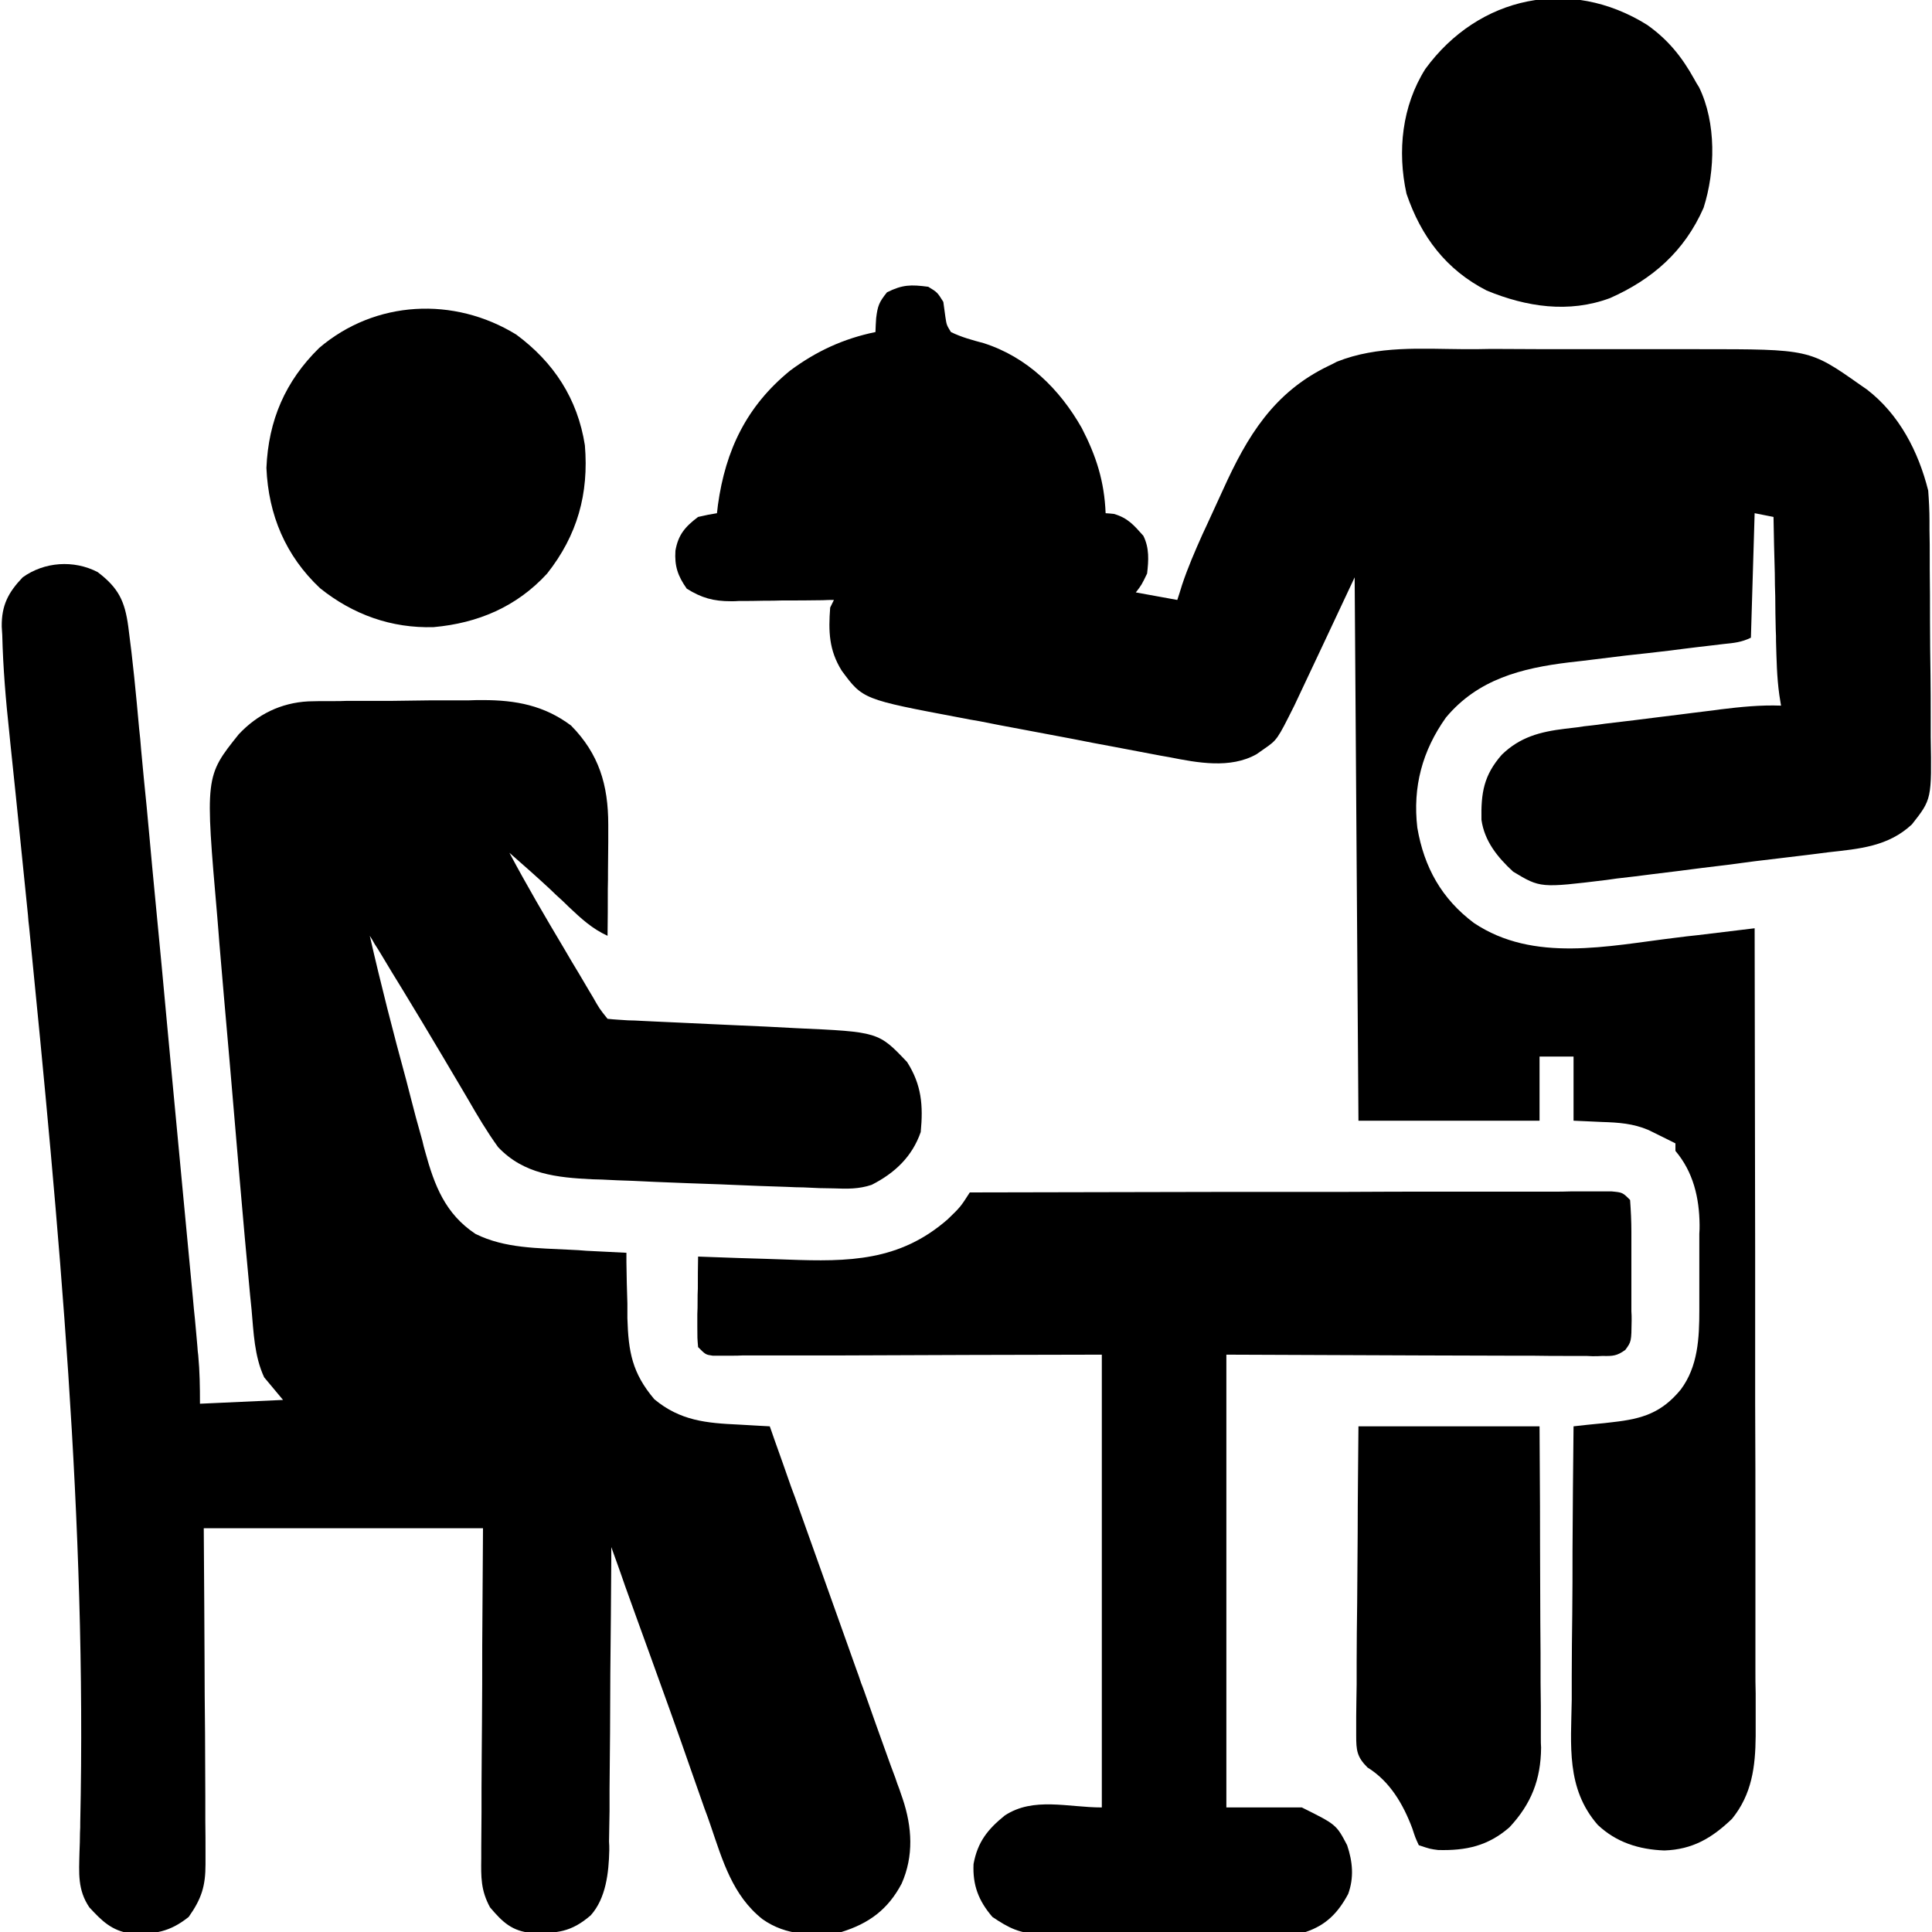 <?xml version="1.0" encoding="UTF-8"?>
<svg xmlns="http://www.w3.org/2000/svg" xmlns:xlink="http://www.w3.org/1999/xlink" width="30px" height="30px" viewBox="0 0 30 30" version="1.1">
<g id="surface1">
<path style=" stroke:none;fill-rule:nonzero;fill:rgb(0%,0%,0%);fill-opacity:1;" d="M 1.516 8.883 C 1.84 9.129 1.938 9.332 1.992 9.73 C 2.062 10.254 2.113 10.781 2.16 11.309 C 2.172 11.418 2.184 11.527 2.191 11.637 C 2.219 11.934 2.246 12.23 2.277 12.523 C 2.305 12.836 2.336 13.145 2.363 13.457 C 2.414 13.977 2.461 14.496 2.512 15.016 C 2.566 15.617 2.625 16.219 2.68 16.82 C 2.734 17.398 2.789 17.977 2.844 18.559 C 2.867 18.805 2.891 19.051 2.914 19.297 C 2.941 19.586 2.969 19.875 2.996 20.164 C 3.004 20.27 3.016 20.375 3.027 20.484 C 3.039 20.629 3.055 20.773 3.066 20.918 C 3.07 20.98 3.07 20.98 3.078 21.043 C 3.102 21.297 3.105 21.539 3.105 21.797 C 3.531 21.777 3.957 21.758 4.395 21.738 C 4.297 21.621 4.203 21.508 4.102 21.387 C 3.949 21.059 3.938 20.688 3.906 20.332 C 3.898 20.258 3.891 20.184 3.883 20.105 C 3.77 18.914 3.672 17.727 3.57 16.535 C 3.539 16.18 3.508 15.828 3.477 15.473 C 3.453 15.195 3.43 14.918 3.406 14.641 C 3.395 14.512 3.387 14.379 3.375 14.25 C 3.184 12.055 3.184 12.055 3.707 11.402 C 3.996 11.094 4.359 10.914 4.785 10.891 C 4.844 10.891 4.902 10.887 4.965 10.887 C 5.031 10.887 5.098 10.887 5.168 10.887 C 5.238 10.887 5.312 10.887 5.387 10.883 C 5.461 10.883 5.539 10.883 5.613 10.883 C 5.773 10.883 5.934 10.883 6.09 10.883 C 6.293 10.879 6.496 10.879 6.699 10.875 C 6.891 10.875 7.086 10.875 7.281 10.875 C 7.352 10.871 7.426 10.871 7.5 10.871 C 8.008 10.871 8.449 10.953 8.867 11.266 C 9.301 11.707 9.445 12.188 9.445 12.805 C 9.445 12.867 9.445 12.867 9.445 12.934 C 9.445 12.98 9.445 13.027 9.445 13.074 C 9.445 13.219 9.441 13.363 9.441 13.508 C 9.441 13.609 9.441 13.707 9.438 13.809 C 9.438 14.047 9.438 14.289 9.434 14.531 C 9.195 14.422 9.023 14.262 8.836 14.086 C 8.77 14.02 8.703 13.957 8.633 13.895 C 8.602 13.863 8.566 13.832 8.535 13.801 C 8.328 13.609 8.121 13.426 7.91 13.242 C 8.18 13.75 8.469 14.242 8.762 14.734 C 8.836 14.863 8.914 14.992 8.992 15.121 C 9.039 15.203 9.09 15.285 9.137 15.367 C 9.16 15.406 9.184 15.445 9.207 15.484 C 9.309 15.664 9.309 15.664 9.434 15.82 C 9.539 15.832 9.648 15.836 9.754 15.844 C 9.824 15.844 9.891 15.848 9.961 15.852 C 10.039 15.855 10.113 15.859 10.191 15.863 C 10.309 15.867 10.426 15.875 10.543 15.879 C 10.707 15.887 10.871 15.895 11.035 15.902 C 11.324 15.914 11.609 15.93 11.898 15.941 C 12.051 15.949 12.203 15.957 12.355 15.965 C 13.641 16.023 13.641 16.023 14.086 16.492 C 14.312 16.848 14.336 17.168 14.297 17.578 C 14.164 17.961 13.895 18.215 13.535 18.398 C 13.336 18.465 13.156 18.461 12.945 18.453 C 12.871 18.453 12.801 18.449 12.723 18.449 C 12.641 18.445 12.562 18.441 12.48 18.438 C 12.395 18.438 12.312 18.434 12.227 18.43 C 11.941 18.422 11.652 18.41 11.367 18.398 C 11.285 18.395 11.285 18.395 11.203 18.391 C 10.855 18.379 10.512 18.367 10.164 18.352 C 10.051 18.348 9.938 18.34 9.824 18.336 C 9.664 18.332 9.504 18.324 9.344 18.316 C 9.297 18.316 9.246 18.312 9.199 18.312 C 8.645 18.285 8.133 18.234 7.734 17.812 C 7.562 17.574 7.414 17.324 7.27 17.074 C 7.227 17 7.184 16.93 7.141 16.855 C 7.051 16.707 6.965 16.555 6.875 16.406 C 6.668 16.055 6.457 15.707 6.246 15.359 C 6.137 15.184 6.031 15.008 5.926 14.832 C 5.891 14.773 5.855 14.715 5.816 14.656 C 5.793 14.613 5.77 14.574 5.742 14.531 C 5.914 15.285 6.105 16.031 6.309 16.777 C 6.359 16.969 6.406 17.156 6.457 17.348 C 6.492 17.469 6.523 17.59 6.559 17.715 C 6.57 17.77 6.586 17.824 6.602 17.883 C 6.746 18.41 6.914 18.848 7.383 19.16 C 7.84 19.387 8.352 19.379 8.852 19.406 C 8.938 19.41 9.023 19.414 9.105 19.422 C 9.312 19.434 9.52 19.441 9.727 19.453 C 9.727 19.5 9.727 19.547 9.727 19.598 C 9.73 19.812 9.734 20.027 9.742 20.242 C 9.742 20.32 9.742 20.395 9.742 20.469 C 9.758 20.992 9.816 21.32 10.16 21.727 C 10.562 22.062 10.969 22.098 11.473 22.121 C 11.543 22.125 11.543 22.125 11.613 22.129 C 11.727 22.137 11.84 22.141 11.953 22.148 C 11.977 22.211 11.996 22.273 12.02 22.34 C 12.109 22.59 12.199 22.84 12.285 23.09 C 12.328 23.203 12.371 23.32 12.41 23.434 C 12.664 24.148 12.918 24.859 13.172 25.57 C 13.211 25.684 13.254 25.797 13.293 25.91 C 13.32 25.984 13.348 26.059 13.371 26.133 C 13.387 26.168 13.398 26.207 13.414 26.246 C 13.48 26.43 13.543 26.613 13.609 26.797 C 13.684 27.004 13.758 27.211 13.832 27.418 C 13.855 27.48 13.879 27.543 13.902 27.605 C 13.922 27.664 13.941 27.723 13.965 27.781 C 13.98 27.832 14 27.879 14.016 27.93 C 14.164 28.371 14.191 28.82 14 29.25 C 13.789 29.648 13.496 29.867 13.066 30 C 12.629 30.062 12.211 30.062 11.84 29.801 C 11.375 29.434 11.219 28.887 11.035 28.348 C 11.004 28.258 10.973 28.168 10.938 28.078 C 10.867 27.879 10.797 27.676 10.727 27.477 C 10.516 26.867 10.297 26.262 10.078 25.656 C 9.953 25.316 9.832 24.973 9.707 24.629 C 9.668 24.512 9.625 24.395 9.582 24.273 C 9.551 24.191 9.523 24.105 9.492 24.023 C 9.492 24.086 9.492 24.148 9.492 24.215 C 9.488 24.805 9.484 25.398 9.477 25.988 C 9.477 26.293 9.473 26.598 9.473 26.902 C 9.469 27.199 9.469 27.492 9.465 27.785 C 9.465 27.898 9.465 28.008 9.465 28.121 C 9.461 28.277 9.461 28.438 9.457 28.594 C 9.461 28.641 9.461 28.684 9.461 28.73 C 9.453 29.078 9.41 29.477 9.172 29.742 C 8.867 30.004 8.652 30.02 8.262 30.016 C 7.949 29.988 7.805 29.848 7.609 29.617 C 7.465 29.352 7.469 29.148 7.473 28.852 C 7.473 28.797 7.473 28.742 7.473 28.684 C 7.473 28.5 7.477 28.32 7.477 28.137 C 7.477 28.008 7.477 27.883 7.477 27.754 C 7.48 27.422 7.48 27.09 7.484 26.754 C 7.488 26.355 7.488 25.953 7.488 25.555 C 7.492 24.945 7.496 24.34 7.5 23.73 C 6.07 23.73 4.637 23.73 3.164 23.73 C 3.168 24.133 3.168 24.531 3.172 24.945 C 3.172 25.199 3.176 25.457 3.176 25.711 C 3.176 26.113 3.18 26.516 3.184 26.922 C 3.184 27.246 3.188 27.574 3.188 27.898 C 3.188 28.023 3.188 28.145 3.188 28.27 C 3.191 28.445 3.191 28.617 3.191 28.793 C 3.191 28.844 3.191 28.895 3.191 28.949 C 3.191 29.289 3.129 29.484 2.93 29.766 C 2.637 30 2.398 30.039 2.027 30.023 C 1.734 29.98 1.582 29.828 1.387 29.617 C 1.203 29.344 1.227 29.086 1.234 28.766 C 1.238 28.664 1.242 28.562 1.242 28.461 C 1.246 28.406 1.246 28.352 1.246 28.297 C 1.348 23.633 0.914 19.039 0.453 14.402 C 0.445 14.336 0.438 14.273 0.434 14.207 C 0.371 13.59 0.309 12.973 0.246 12.359 C 0.223 12.137 0.199 11.91 0.176 11.688 C 0.164 11.586 0.156 11.484 0.145 11.383 C 0.09 10.875 0.047 10.367 0.035 9.859 C 0.031 9.816 0.031 9.773 0.027 9.73 C 0.023 9.398 0.129 9.199 0.352 8.965 C 0.688 8.723 1.145 8.691 1.516 8.883 Z M 5.625 14.297 C 5.684 14.414 5.684 14.414 5.684 14.414 Z M 5.625 14.297 "/>
<path style=" stroke:none;fill-rule:nonzero;fill:rgb(0%,0%,0%);fill-opacity:1;" d="M 14.414 4.453 C 14.555 4.539 14.555 4.539 14.648 4.688 C 14.66 4.766 14.668 4.844 14.68 4.922 C 14.699 5.047 14.699 5.047 14.766 5.156 C 14.934 5.238 15.098 5.281 15.273 5.328 C 15.949 5.543 16.453 6.039 16.797 6.645 C 17.023 7.082 17.148 7.473 17.168 7.969 C 17.23 7.973 17.23 7.973 17.297 7.98 C 17.512 8.043 17.605 8.152 17.754 8.32 C 17.848 8.508 17.836 8.703 17.812 8.906 C 17.727 9.082 17.727 9.082 17.637 9.199 C 17.848 9.238 18.062 9.277 18.281 9.316 C 18.305 9.238 18.332 9.164 18.355 9.082 C 18.445 8.812 18.555 8.559 18.672 8.297 C 18.691 8.254 18.711 8.211 18.734 8.164 C 18.777 8.07 18.82 7.977 18.863 7.883 C 18.906 7.789 18.949 7.695 18.992 7.602 C 19.367 6.773 19.777 6.094 20.625 5.684 C 20.668 5.664 20.715 5.641 20.758 5.617 C 21.395 5.363 22.07 5.418 22.742 5.422 C 22.883 5.422 23.02 5.422 23.156 5.418 C 23.445 5.418 23.734 5.422 24.02 5.422 C 24.391 5.422 24.758 5.422 25.125 5.422 C 25.41 5.422 25.691 5.422 25.977 5.422 C 26.113 5.422 26.25 5.422 26.383 5.422 C 28.098 5.422 28.098 5.422 28.887 5.977 C 28.922 6 28.953 6.023 28.988 6.047 C 29.492 6.434 29.789 7.012 29.941 7.617 C 29.953 7.777 29.961 7.93 29.961 8.09 C 29.961 8.137 29.961 8.184 29.961 8.23 C 29.965 8.379 29.965 8.527 29.965 8.676 C 29.965 8.754 29.965 8.754 29.965 8.832 C 29.969 9.105 29.969 9.375 29.969 9.648 C 29.969 9.926 29.973 10.207 29.977 10.484 C 29.98 10.699 29.98 10.918 29.98 11.133 C 29.98 11.234 29.98 11.34 29.98 11.441 C 29.996 12.41 29.996 12.41 29.688 12.801 C 29.32 13.145 28.875 13.18 28.391 13.234 C 28.277 13.25 28.164 13.262 28.051 13.277 C 27.922 13.293 27.793 13.309 27.66 13.324 C 27.383 13.355 27.102 13.391 26.82 13.43 C 26.562 13.461 26.305 13.492 26.043 13.527 C 25.918 13.543 25.789 13.559 25.66 13.574 C 25.477 13.598 25.293 13.621 25.109 13.641 C 25.055 13.648 25 13.656 24.945 13.664 C 23.918 13.789 23.918 13.789 23.496 13.535 C 23.254 13.312 23.051 13.062 23.004 12.73 C 22.996 12.312 23.039 12.039 23.32 11.719 C 23.602 11.445 23.914 11.363 24.301 11.316 C 24.363 11.309 24.43 11.301 24.496 11.293 C 24.562 11.281 24.633 11.273 24.703 11.266 C 24.773 11.258 24.844 11.25 24.918 11.238 C 25.07 11.219 25.219 11.203 25.371 11.184 C 25.602 11.156 25.832 11.125 26.062 11.098 C 26.207 11.078 26.355 11.062 26.5 11.043 C 26.57 11.035 26.637 11.027 26.707 11.016 C 27.027 10.977 27.336 10.945 27.656 10.957 C 27.648 10.902 27.637 10.848 27.629 10.789 C 27.59 10.512 27.586 10.234 27.578 9.957 C 27.578 9.898 27.578 9.844 27.574 9.789 C 27.57 9.613 27.566 9.438 27.566 9.262 C 27.562 9.141 27.559 9.023 27.559 8.902 C 27.551 8.609 27.543 8.32 27.539 8.027 C 27.441 8.008 27.344 7.988 27.246 7.969 C 27.227 8.605 27.207 9.246 27.188 9.902 C 27.043 9.973 26.926 9.984 26.766 10 C 26.703 10.008 26.641 10.016 26.574 10.023 C 26.504 10.031 26.438 10.039 26.367 10.047 C 26.219 10.066 26.074 10.082 25.93 10.102 C 25.699 10.129 25.469 10.156 25.238 10.18 C 25.016 10.207 24.793 10.234 24.57 10.262 C 24.469 10.273 24.469 10.273 24.367 10.285 C 23.625 10.375 22.949 10.547 22.453 11.141 C 22.086 11.656 21.934 12.219 22.008 12.852 C 22.113 13.469 22.387 13.957 22.887 14.332 C 23.816 14.953 24.969 14.688 26.012 14.562 C 26.133 14.547 26.254 14.531 26.371 14.52 C 26.664 14.484 26.953 14.449 27.246 14.414 C 27.25 16.094 27.25 17.773 27.254 19.453 C 27.254 20.23 27.254 21.012 27.254 21.789 C 27.258 22.469 27.258 23.148 27.258 23.828 C 27.258 24.191 27.258 24.551 27.258 24.91 C 27.258 25.25 27.258 25.586 27.258 25.926 C 27.258 26.051 27.258 26.176 27.262 26.297 C 27.262 26.469 27.262 26.637 27.262 26.809 C 27.262 26.883 27.262 26.883 27.262 26.957 C 27.258 27.434 27.203 27.863 26.895 28.242 C 26.582 28.543 26.281 28.719 25.844 28.734 C 25.449 28.719 25.098 28.609 24.809 28.336 C 24.316 27.77 24.395 27.098 24.406 26.395 C 24.406 26.273 24.406 26.148 24.406 26.027 C 24.406 25.707 24.41 25.383 24.414 25.062 C 24.418 24.734 24.418 24.406 24.418 24.078 C 24.422 23.434 24.426 22.793 24.434 22.148 C 24.504 22.141 24.57 22.133 24.641 22.125 C 24.734 22.117 24.824 22.105 24.914 22.098 C 24.98 22.09 24.98 22.09 25.051 22.082 C 25.504 22.031 25.801 21.938 26.098 21.578 C 26.367 21.219 26.387 20.777 26.387 20.344 C 26.387 20.297 26.387 20.25 26.387 20.199 C 26.387 20.102 26.387 20 26.387 19.902 C 26.387 19.75 26.387 19.598 26.387 19.449 C 26.387 19.352 26.387 19.254 26.387 19.156 C 26.391 19.09 26.391 19.09 26.391 19.02 C 26.387 18.598 26.293 18.199 26.016 17.871 C 26.016 17.832 26.016 17.793 26.016 17.754 C 25.938 17.715 25.859 17.676 25.781 17.637 C 25.691 17.594 25.691 17.594 25.598 17.547 C 25.359 17.445 25.133 17.43 24.875 17.422 C 24.73 17.414 24.586 17.41 24.434 17.402 C 24.434 17.074 24.434 16.746 24.434 16.406 C 24.258 16.406 24.086 16.406 23.906 16.406 C 23.906 16.734 23.906 17.062 23.906 17.402 C 22.977 17.402 22.051 17.402 21.094 17.402 C 21.074 14.617 21.055 11.832 21.035 8.965 C 20.727 9.621 20.418 10.281 20.098 10.957 C 19.832 11.488 19.832 11.488 19.629 11.629 C 19.59 11.656 19.551 11.684 19.512 11.711 C 19.105 11.941 18.594 11.844 18.16 11.758 C 18.113 11.75 18.07 11.742 18.023 11.734 C 17.879 11.707 17.734 11.68 17.59 11.652 C 17.488 11.633 17.387 11.613 17.285 11.594 C 17.074 11.555 16.863 11.516 16.652 11.473 C 16.379 11.422 16.109 11.371 15.84 11.32 C 15.629 11.281 15.422 11.242 15.211 11.199 C 15.113 11.184 15.012 11.164 14.914 11.145 C 13.398 10.859 13.398 10.859 13.07 10.414 C 12.871 10.094 12.863 9.805 12.891 9.434 C 12.91 9.395 12.93 9.355 12.949 9.316 C 12.863 9.316 12.863 9.316 12.777 9.32 C 12.566 9.324 12.355 9.324 12.141 9.324 C 12.051 9.328 11.961 9.328 11.867 9.328 C 11.738 9.332 11.605 9.332 11.473 9.332 C 11.434 9.336 11.391 9.336 11.352 9.336 C 11.078 9.336 10.895 9.285 10.664 9.141 C 10.523 8.941 10.473 8.789 10.488 8.551 C 10.531 8.305 10.637 8.18 10.84 8.027 C 10.996 7.992 10.996 7.992 11.133 7.969 C 11.141 7.906 11.141 7.906 11.148 7.84 C 11.266 6.988 11.594 6.305 12.27 5.754 C 12.676 5.453 13.098 5.258 13.594 5.156 C 13.598 5.047 13.598 5.047 13.605 4.938 C 13.629 4.75 13.648 4.695 13.773 4.539 C 14.016 4.418 14.145 4.418 14.414 4.453 Z M 14.414 4.453 "/>
<path style=" stroke:none;fill-rule:nonzero;fill:rgb(0%,0%,0%);fill-opacity:1;" d="M 15.059 18.516 C 16.379 18.512 17.699 18.512 19.016 18.508 C 19.629 18.508 20.242 18.508 20.855 18.508 C 21.391 18.504 21.922 18.504 22.457 18.504 C 22.738 18.504 23.023 18.504 23.305 18.504 C 23.57 18.504 23.836 18.504 24.102 18.504 C 24.203 18.504 24.301 18.504 24.398 18.5 C 24.531 18.5 24.664 18.5 24.797 18.5 C 24.91 18.5 24.91 18.5 25.023 18.5 C 25.195 18.516 25.195 18.516 25.312 18.633 C 25.324 18.801 25.332 18.961 25.332 19.125 C 25.332 19.176 25.332 19.223 25.332 19.273 C 25.332 19.375 25.332 19.48 25.332 19.582 C 25.332 19.742 25.332 19.898 25.332 20.059 C 25.332 20.16 25.332 20.258 25.332 20.359 C 25.336 20.406 25.336 20.453 25.336 20.504 C 25.332 20.832 25.332 20.832 25.238 20.961 C 25.109 21.055 25.043 21.059 24.883 21.055 C 24.809 21.059 24.809 21.059 24.727 21.059 C 24.645 21.055 24.645 21.055 24.559 21.055 C 24.496 21.055 24.438 21.055 24.375 21.055 C 24.18 21.055 23.984 21.055 23.785 21.051 C 23.664 21.051 23.543 21.051 23.426 21.051 C 22.977 21.051 22.527 21.047 22.078 21.047 C 21.078 21.043 20.074 21.039 19.043 21.035 C 19.043 23.355 19.043 25.676 19.043 28.066 C 19.43 28.066 19.816 28.066 20.215 28.066 C 20.75 28.332 20.75 28.332 20.918 28.652 C 21.004 28.906 21.027 29.156 20.934 29.41 C 20.777 29.703 20.59 29.895 20.273 30 C 20.133 30.008 19.992 30.012 19.852 30.012 C 19.809 30.012 19.766 30.012 19.723 30.012 C 19.578 30.012 19.438 30.012 19.297 30.016 C 19.25 30.016 19.199 30.016 19.148 30.016 C 18.895 30.016 18.637 30.016 18.379 30.016 C 18.117 30.02 17.852 30.02 17.586 30.023 C 17.383 30.023 17.18 30.023 16.977 30.023 C 16.879 30.023 16.781 30.027 16.684 30.027 C 16.547 30.027 16.41 30.027 16.273 30.027 C 16.234 30.027 16.191 30.027 16.152 30.031 C 15.84 30.027 15.664 29.938 15.41 29.766 C 15.195 29.516 15.102 29.273 15.117 28.945 C 15.18 28.602 15.336 28.406 15.602 28.191 C 16.047 27.898 16.582 28.066 17.109 28.066 C 17.109 25.746 17.109 23.426 17.109 21.035 C 15.09 21.039 15.09 21.039 13.07 21.047 C 12.68 21.047 12.68 21.047 12.496 21.047 C 12.371 21.047 12.242 21.047 12.113 21.047 C 11.922 21.047 11.727 21.047 11.535 21.047 C 11.449 21.051 11.449 21.051 11.363 21.051 C 11.309 21.051 11.258 21.051 11.203 21.051 C 11.16 21.051 11.113 21.051 11.066 21.051 C 10.957 21.035 10.957 21.035 10.84 20.918 C 10.828 20.777 10.828 20.777 10.828 20.598 C 10.828 20.535 10.828 20.473 10.828 20.406 C 10.832 20.34 10.832 20.277 10.832 20.207 C 10.832 20.141 10.832 20.074 10.836 20.008 C 10.836 19.84 10.836 19.676 10.84 19.512 C 10.914 19.516 10.984 19.516 11.062 19.52 C 11.336 19.531 11.609 19.539 11.883 19.547 C 12 19.551 12.117 19.555 12.234 19.559 C 13.176 19.594 13.969 19.586 14.715 18.934 C 14.914 18.742 14.914 18.742 15.059 18.516 Z M 15.059 18.516 "/>
<path style=" stroke:none;fill-rule:nonzero;fill:rgb(0%,0%,0%);fill-opacity:1;" d="M 8.016 5.195 C 8.598 5.625 8.969 6.191 9.082 6.914 C 9.145 7.668 8.965 8.312 8.496 8.906 C 8.023 9.422 7.422 9.676 6.734 9.738 C 6.078 9.758 5.48 9.543 4.969 9.133 C 4.434 8.629 4.168 7.996 4.137 7.266 C 4.168 6.527 4.43 5.918 4.957 5.402 C 5.828 4.66 7.051 4.602 8.016 5.195 Z M 8.016 5.195 "/>
<path style=" stroke:none;fill-rule:nonzero;fill:rgb(0%,0%,0%);fill-opacity:1;" d="M 25.578 0.387 C 25.902 0.617 26.117 0.883 26.309 1.23 C 26.332 1.273 26.355 1.312 26.383 1.355 C 26.652 1.906 26.637 2.652 26.453 3.227 C 26.156 3.902 25.66 4.336 25 4.629 C 24.359 4.867 23.703 4.766 23.086 4.512 C 22.453 4.188 22.066 3.672 21.84 3.008 C 21.695 2.348 21.77 1.645 22.133 1.07 C 22.961 -0.062 24.379 -0.363 25.578 0.387 Z M 25.578 0.387 "/>
<path style=" stroke:none;fill-rule:nonzero;fill:rgb(0%,0%,0%);fill-opacity:1;" d="M 21.094 22.148 C 22.023 22.148 22.949 22.148 23.906 22.148 C 23.914 23.477 23.914 23.477 23.914 24.043 C 23.914 24.43 23.918 24.812 23.918 25.199 C 23.922 25.512 23.922 25.824 23.922 26.137 C 23.922 26.254 23.926 26.371 23.926 26.492 C 23.926 26.656 23.926 26.824 23.926 26.992 C 23.926 27.039 23.926 27.09 23.93 27.137 C 23.926 27.633 23.777 28.012 23.438 28.375 C 23.105 28.664 22.766 28.738 22.332 28.727 C 22.207 28.711 22.207 28.711 22.031 28.652 C 21.977 28.535 21.977 28.535 21.93 28.391 C 21.789 28.016 21.582 27.66 21.234 27.445 C 21.07 27.281 21.059 27.18 21.059 26.949 C 21.059 26.902 21.059 26.855 21.059 26.805 C 21.059 26.754 21.059 26.703 21.059 26.652 C 21.062 26.484 21.062 26.32 21.066 26.152 C 21.066 26.039 21.066 25.922 21.066 25.809 C 21.066 25.504 21.07 25.203 21.074 24.898 C 21.078 24.535 21.078 24.172 21.082 23.805 C 21.082 23.254 21.09 22.703 21.094 22.148 Z M 21.094 22.148 "/>
</g>
</svg>

